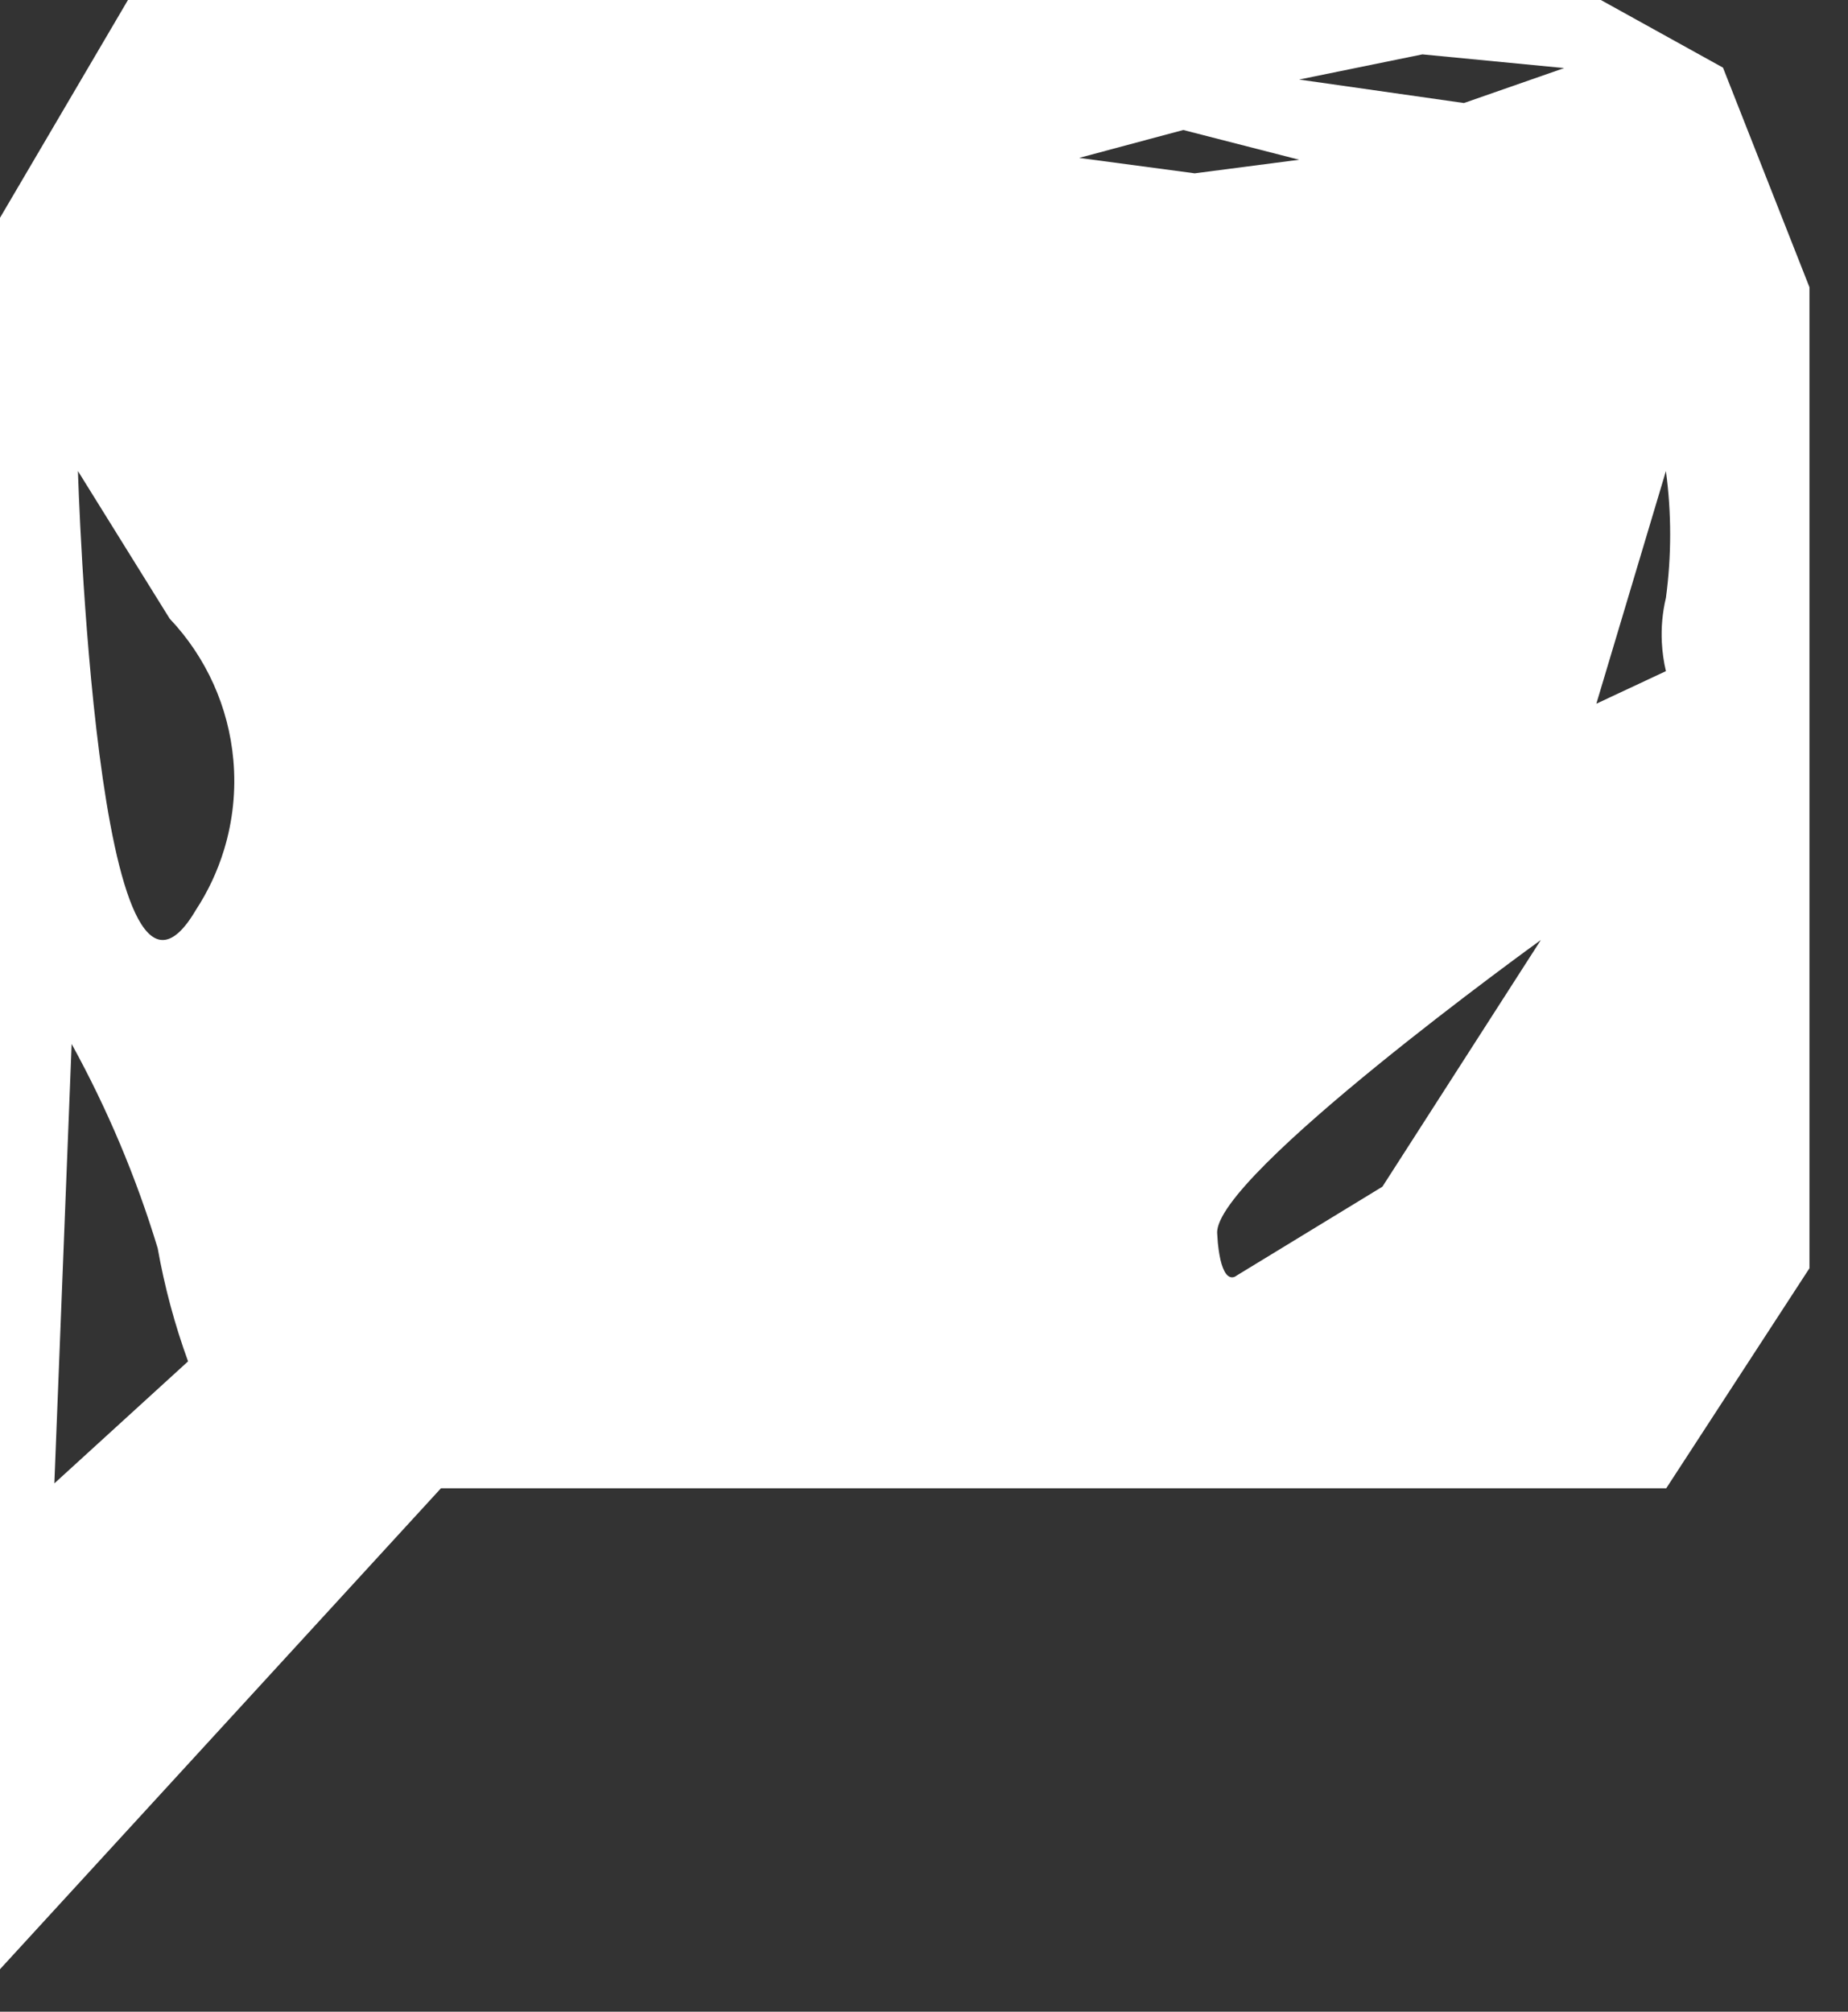 <svg width="34" height="37" viewBox="0 0 34 37" fill="none" xmlns="http://www.w3.org/2000/svg">
<rect x="0" y="0" width="34" height="37" fill="#333333" stroke="none"/>
<path fill-rule="evenodd" clip-rule="evenodd" d="M0 36.219V4.006L2.354 0H29.453L31.7 1.244L33.291 5.283V23.326L30.656 27.373H8.113L0 36.219ZM1.434 8.664C1.434 8.664 1.766 19.865 3.603 16.738C3.829 16.393 4.003 16.02 4.122 15.629C4.284 15.098 4.344 14.535 4.293 13.975C4.206 13.002 3.794 12.088 3.122 11.379L1.434 8.664ZM22.394 22.684C22.331 21.627 28.349 17.289 28.349 17.289L25.434 21.826L22.752 23.461C22.752 23.461 22.703 23.506 22.641 23.49C22.604 23.48 22.561 23.449 22.523 23.371C22.49 23.307 22.459 23.213 22.435 23.074C22.424 23.012 22.414 22.939 22.406 22.859L22.394 22.684ZM30.65 8.664L29.37 12.943L30.65 12.344C30.609 12.17 30.584 11.992 30.575 11.815C30.561 11.541 30.586 11.266 30.65 10.996C30.754 10.223 30.754 9.439 30.65 8.664ZM1 27.283L1.318 19.201C1.975 20.395 2.506 21.654 2.901 22.957C3.027 23.666 3.214 24.363 3.46 25.039L1 27.283ZM23.902 2.938L21.77 2.391L19.855 2.904L21.98 3.188L23.902 2.938ZM26.934 1.895L23.902 1.463L26.17 1L28.778 1.252L26.934 1.895Z" fill="white"/>
</svg>
